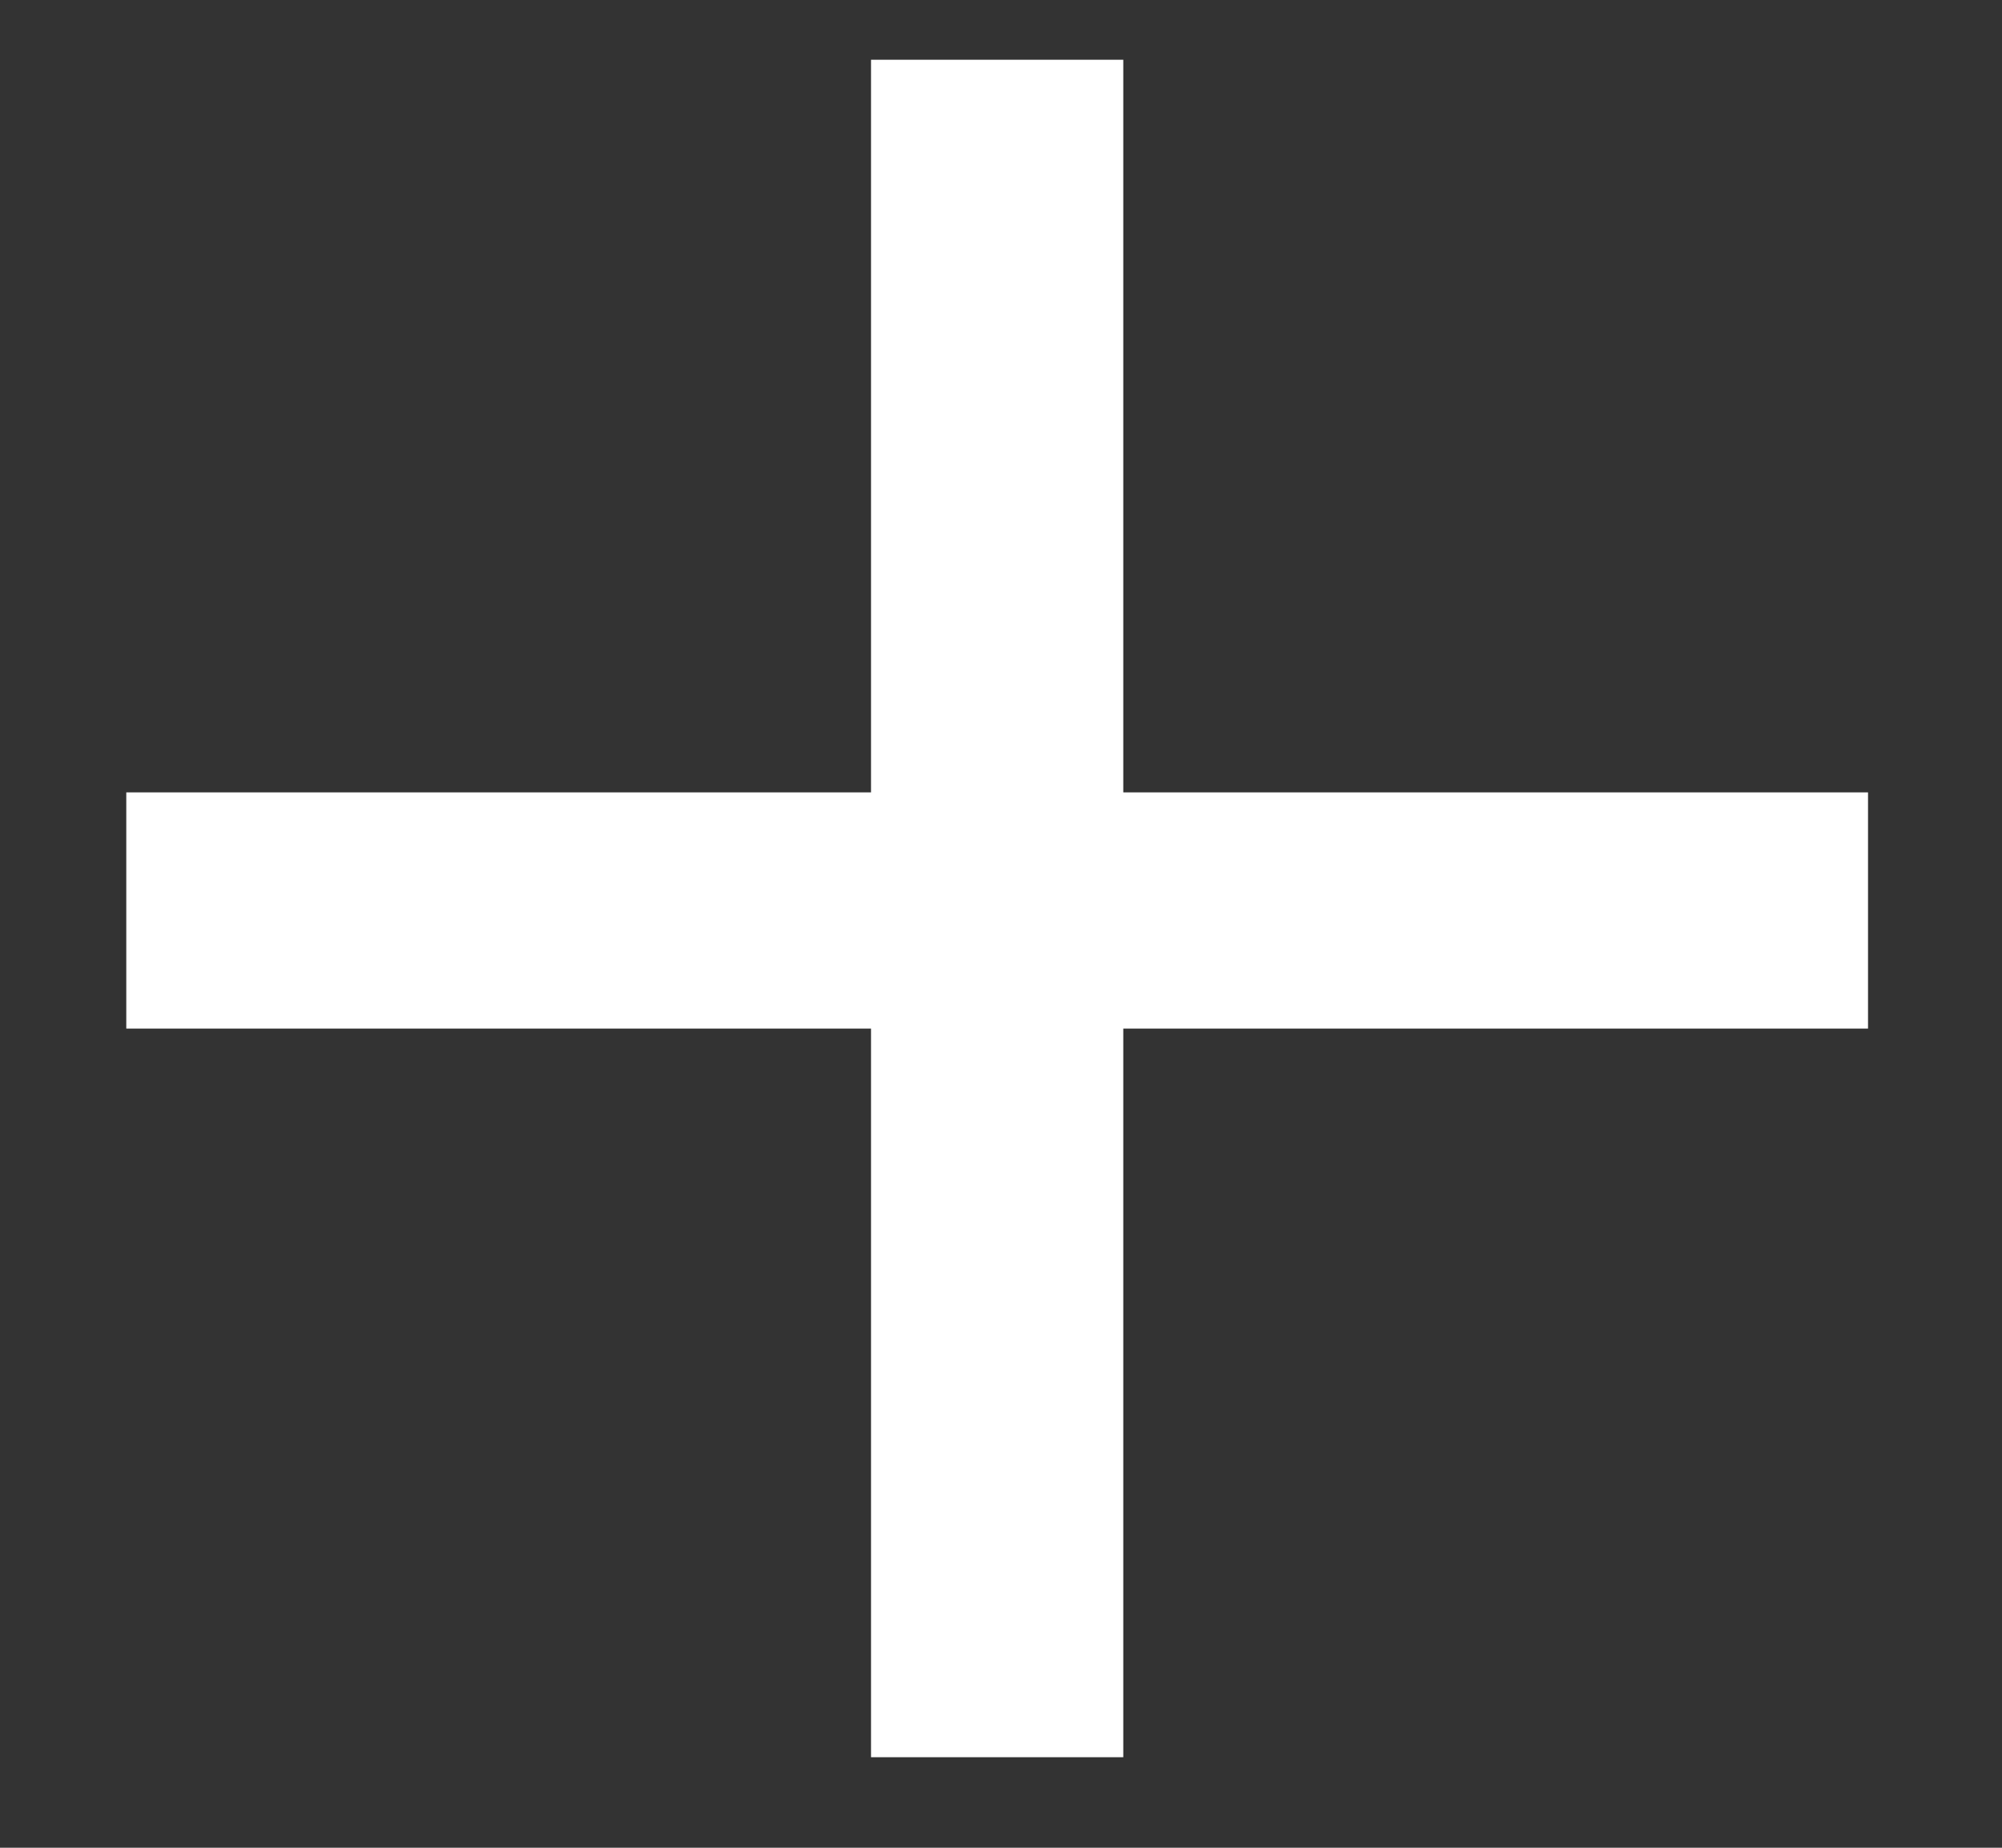 <svg width="13" height="12" viewBox="0 0 13 12" fill="none" xmlns="http://www.w3.org/2000/svg">
<rect x="0" y="0" width="13" height="12" fill="#333333" stroke="none"/>
<path d="M5.656 11.412V0.388H7.294V11.412H5.656ZM0.82 6.68V5.146H12.13V6.68H0.82Z" fill="white"/>
</svg>
